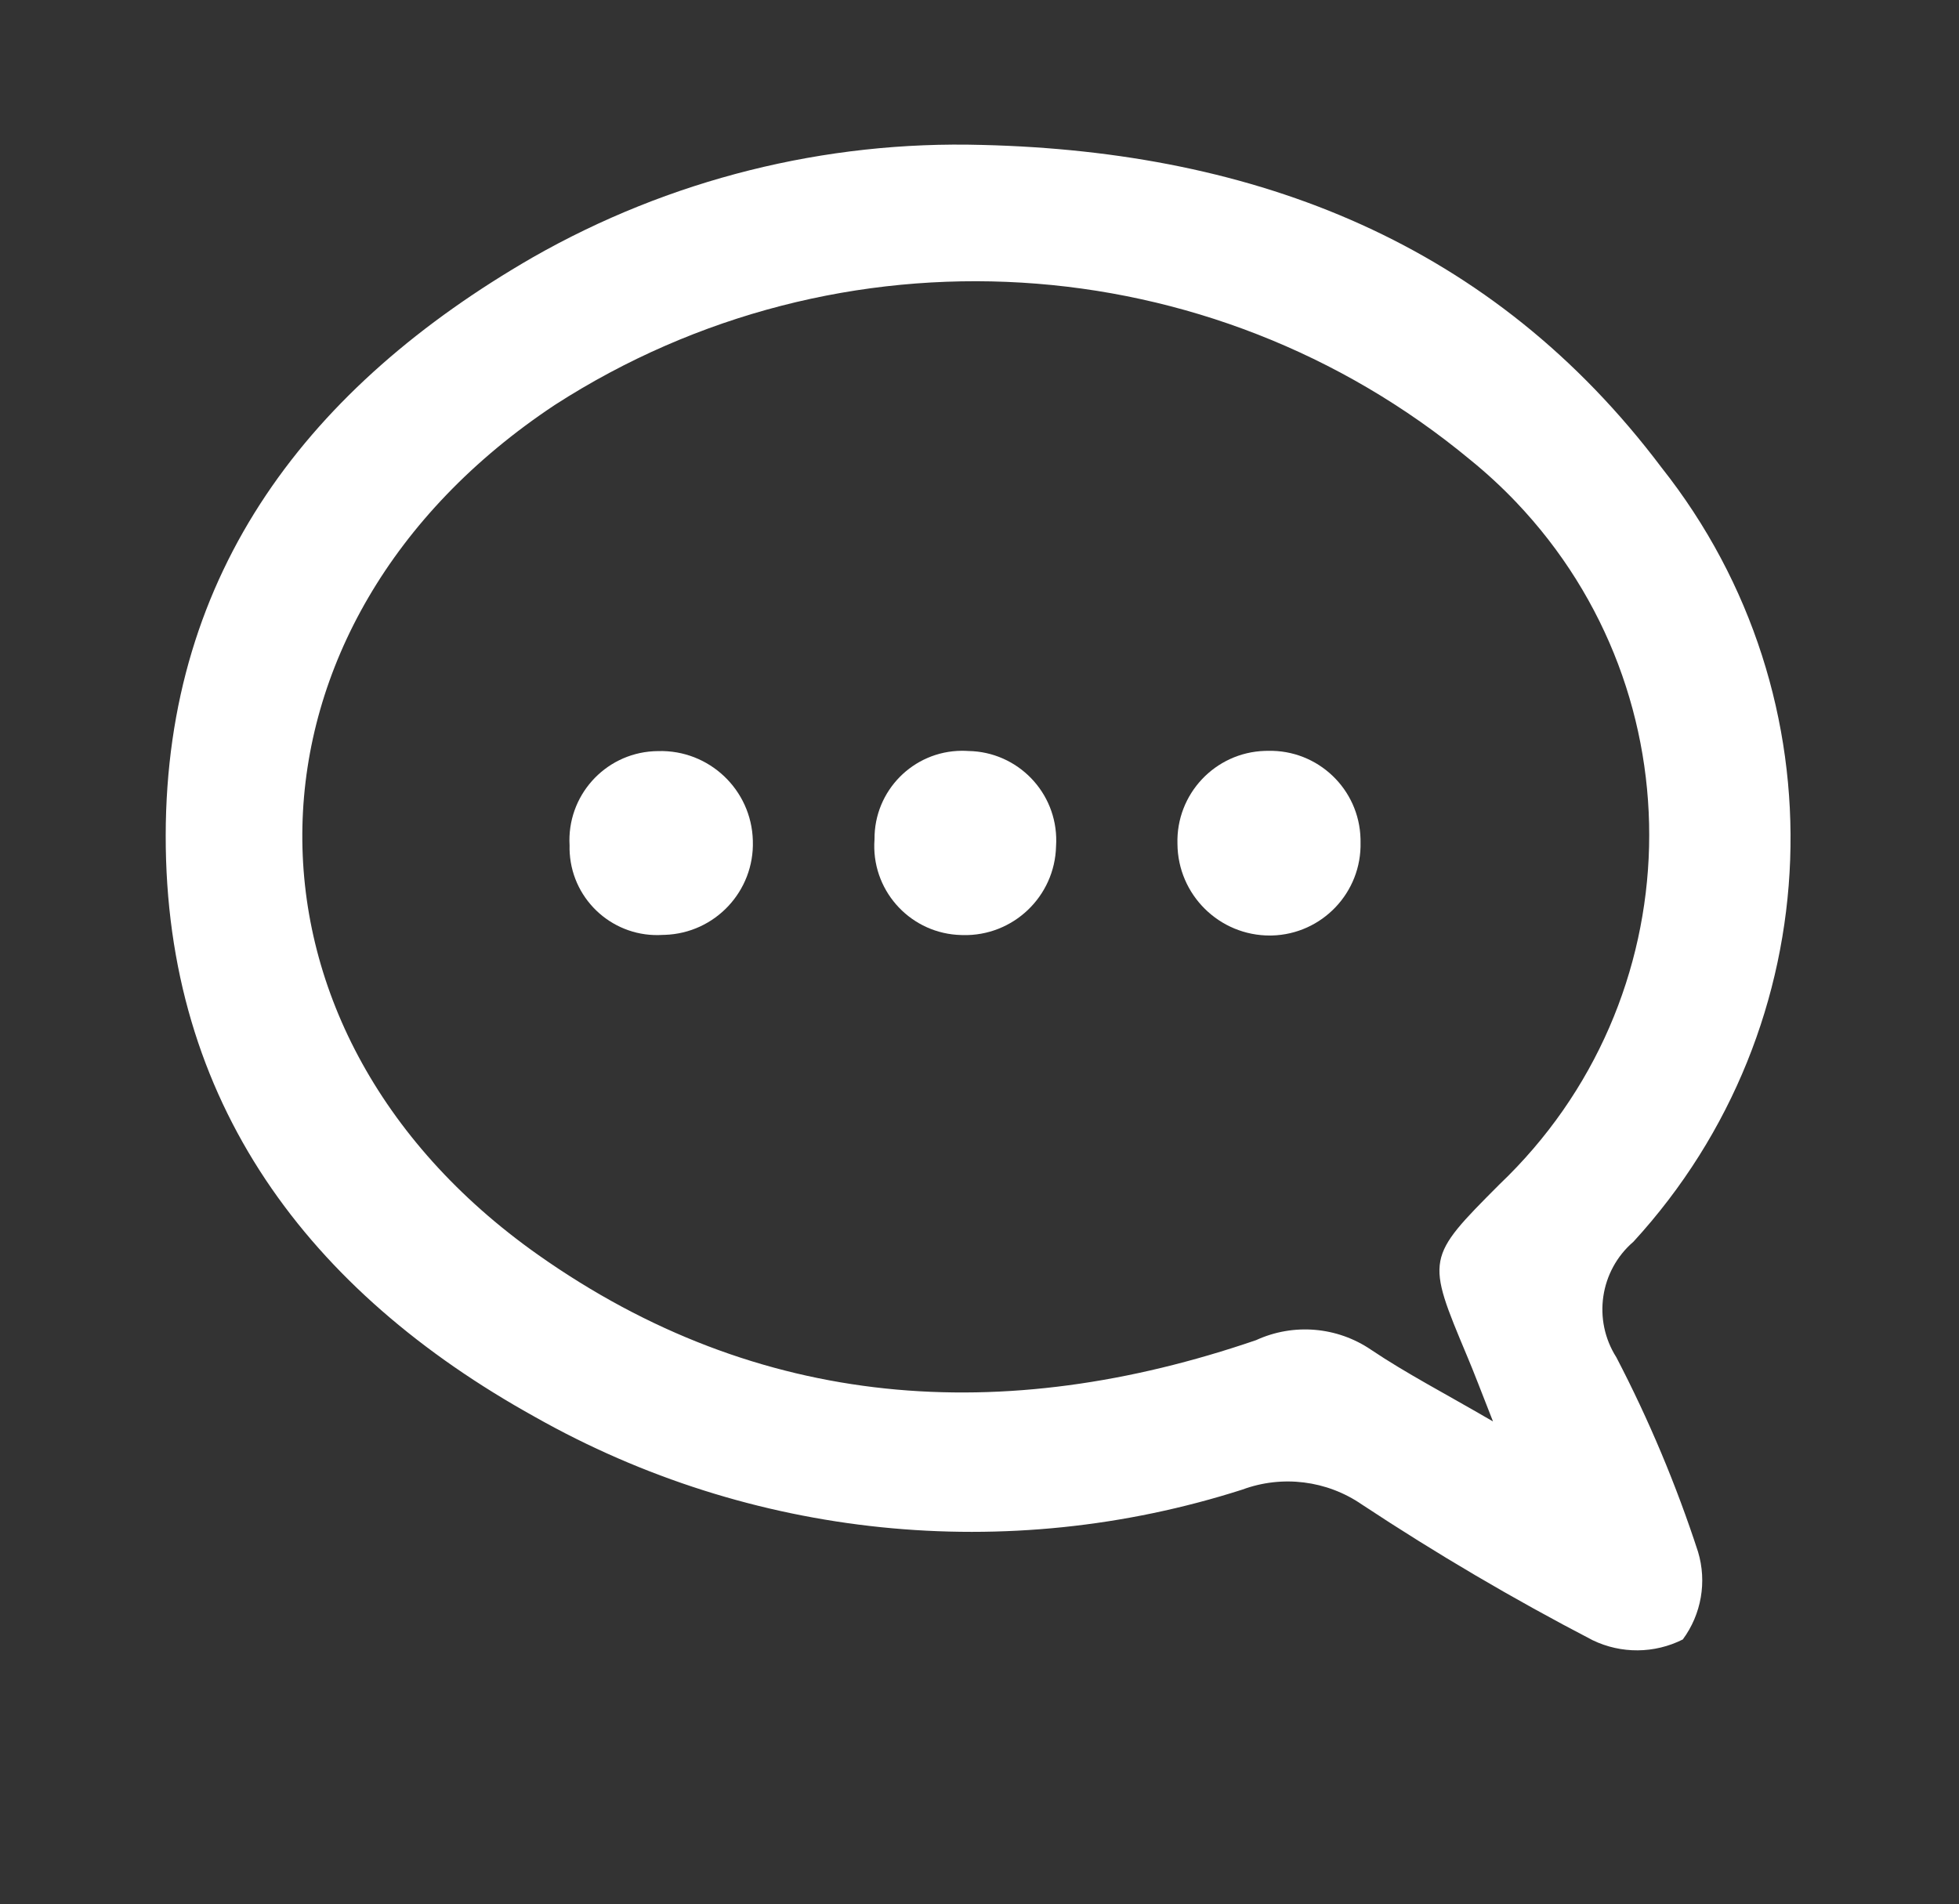 <?xml version="1.0" encoding="iso-8859-1"?><svg xmlns="http://www.w3.org/2000/svg" xmlns:xlink="http://www.w3.org/1999/xlink" version="1.1" id="Layer_2" x="0px" y="0px" viewBox="0 0 1000 972.01" style="enable-background:new 0 0 1000 972.01;" xml:space="preserve">
<rect x="0" y="0" width="1000" height="972.01" fill="#333333" stroke="none"/>
<style type="text/css">
	.st0{fill:#fff;}
</style>
<g id="Group_127" transform="translate(0)">
	<path id="Path_242" class="st0" d="M501.4,73.99C641.49,77.41,762,124.15,848.21,238.76c92.92,117.36,86.82,284.84-14.39,395.14   c-17.17,14.76-20.89,39.89-8.74,58.99c16.62,31.91,30.57,65.14,41.72,99.34c4.59,15.3,1.7,31.87-7.79,44.72   c-14.46,7.28-31.47,7.41-46.04,0.37c-40.43-21.01-79.72-44.12-117.73-69.24c-17.91-12.34-40.71-15.18-61.11-7.62   c-120.21,38.47-251.01,25.05-360.9-37.03c-115.68-64.11-188.85-160.66-188.64-297c0.19-135.11,73.7-229.44,187.3-295.01   C341.68,91.58,421.08,71.72,501.4,73.99z M762.12,725.64c-6.3-15.97-9.58-24.75-13.23-33.38c-20.92-49.93-21.04-49.93,16.5-87.6   c98.54-93.84,102.36-249.79,8.52-348.33c-7.33-7.69-15.14-14.9-23.4-21.59c-132.94-110.25-322-121.61-467.19-28.08   C115.53,317.84,110.19,524.4,274.54,640.5c113.08,79.86,237.8,87.81,366.64,43.65c19.07-8.76,41.34-6.9,58.69,4.9   c17.99,12.09,37.35,22.1,62.22,36.58H762.12z" fill="#edb017"/>
	<path id="Path_243" class="st0" d="M384.3,429.27c0.84,25.66-19.29,47.14-44.95,47.98c-0.33,0.01-0.65,0.02-0.98,0.02   c-24.63,1.62-45.92-17.03-47.54-41.66c-0.09-1.34-0.12-2.68-0.08-4.02c-1.46-25.09,17.69-46.62,42.78-48.08   c0.85-0.05,1.69-0.08,2.54-0.08c25.92-0.71,47.51,19.72,48.23,45.64C384.3,429.14,384.3,429.2,384.3,429.27z" fill="#edb017"/>
	<path id="Path_244" class="st0" d="M694.51,429.92c0.66,25.67-19.62,47-45.28,47.66c-0.28,0.01-0.55,0.01-0.83,0.01   c-25.98,0.13-47.17-20.81-47.35-46.79c-0.77-25.44,19.23-46.7,44.68-47.47c0.51-0.02,1.02-0.02,1.53-0.02   c25.47-0.62,46.63,19.53,47.24,45.01C694.51,428.85,694.51,429.38,694.51,429.92z" fill="#edb017"/>
	<path id="Path_245" class="st0" d="M446.41,428.43c-0.19-24.75,19.72-44.96,44.47-45.15c1.16-0.01,2.32,0.03,3.48,0.11   c25.18,0.43,45.25,21.2,44.81,46.38c-0.01,0.75-0.04,1.5-0.09,2.25c-0.62,25.67-21.93,45.97-47.6,45.35   c-0.26-0.01-0.52-0.02-0.77-0.03c-25.1-0.57-44.99-21.38-44.42-46.48C446.3,430.04,446.34,429.23,446.41,428.43z" fill="#edb017"/>
</g>
</svg>